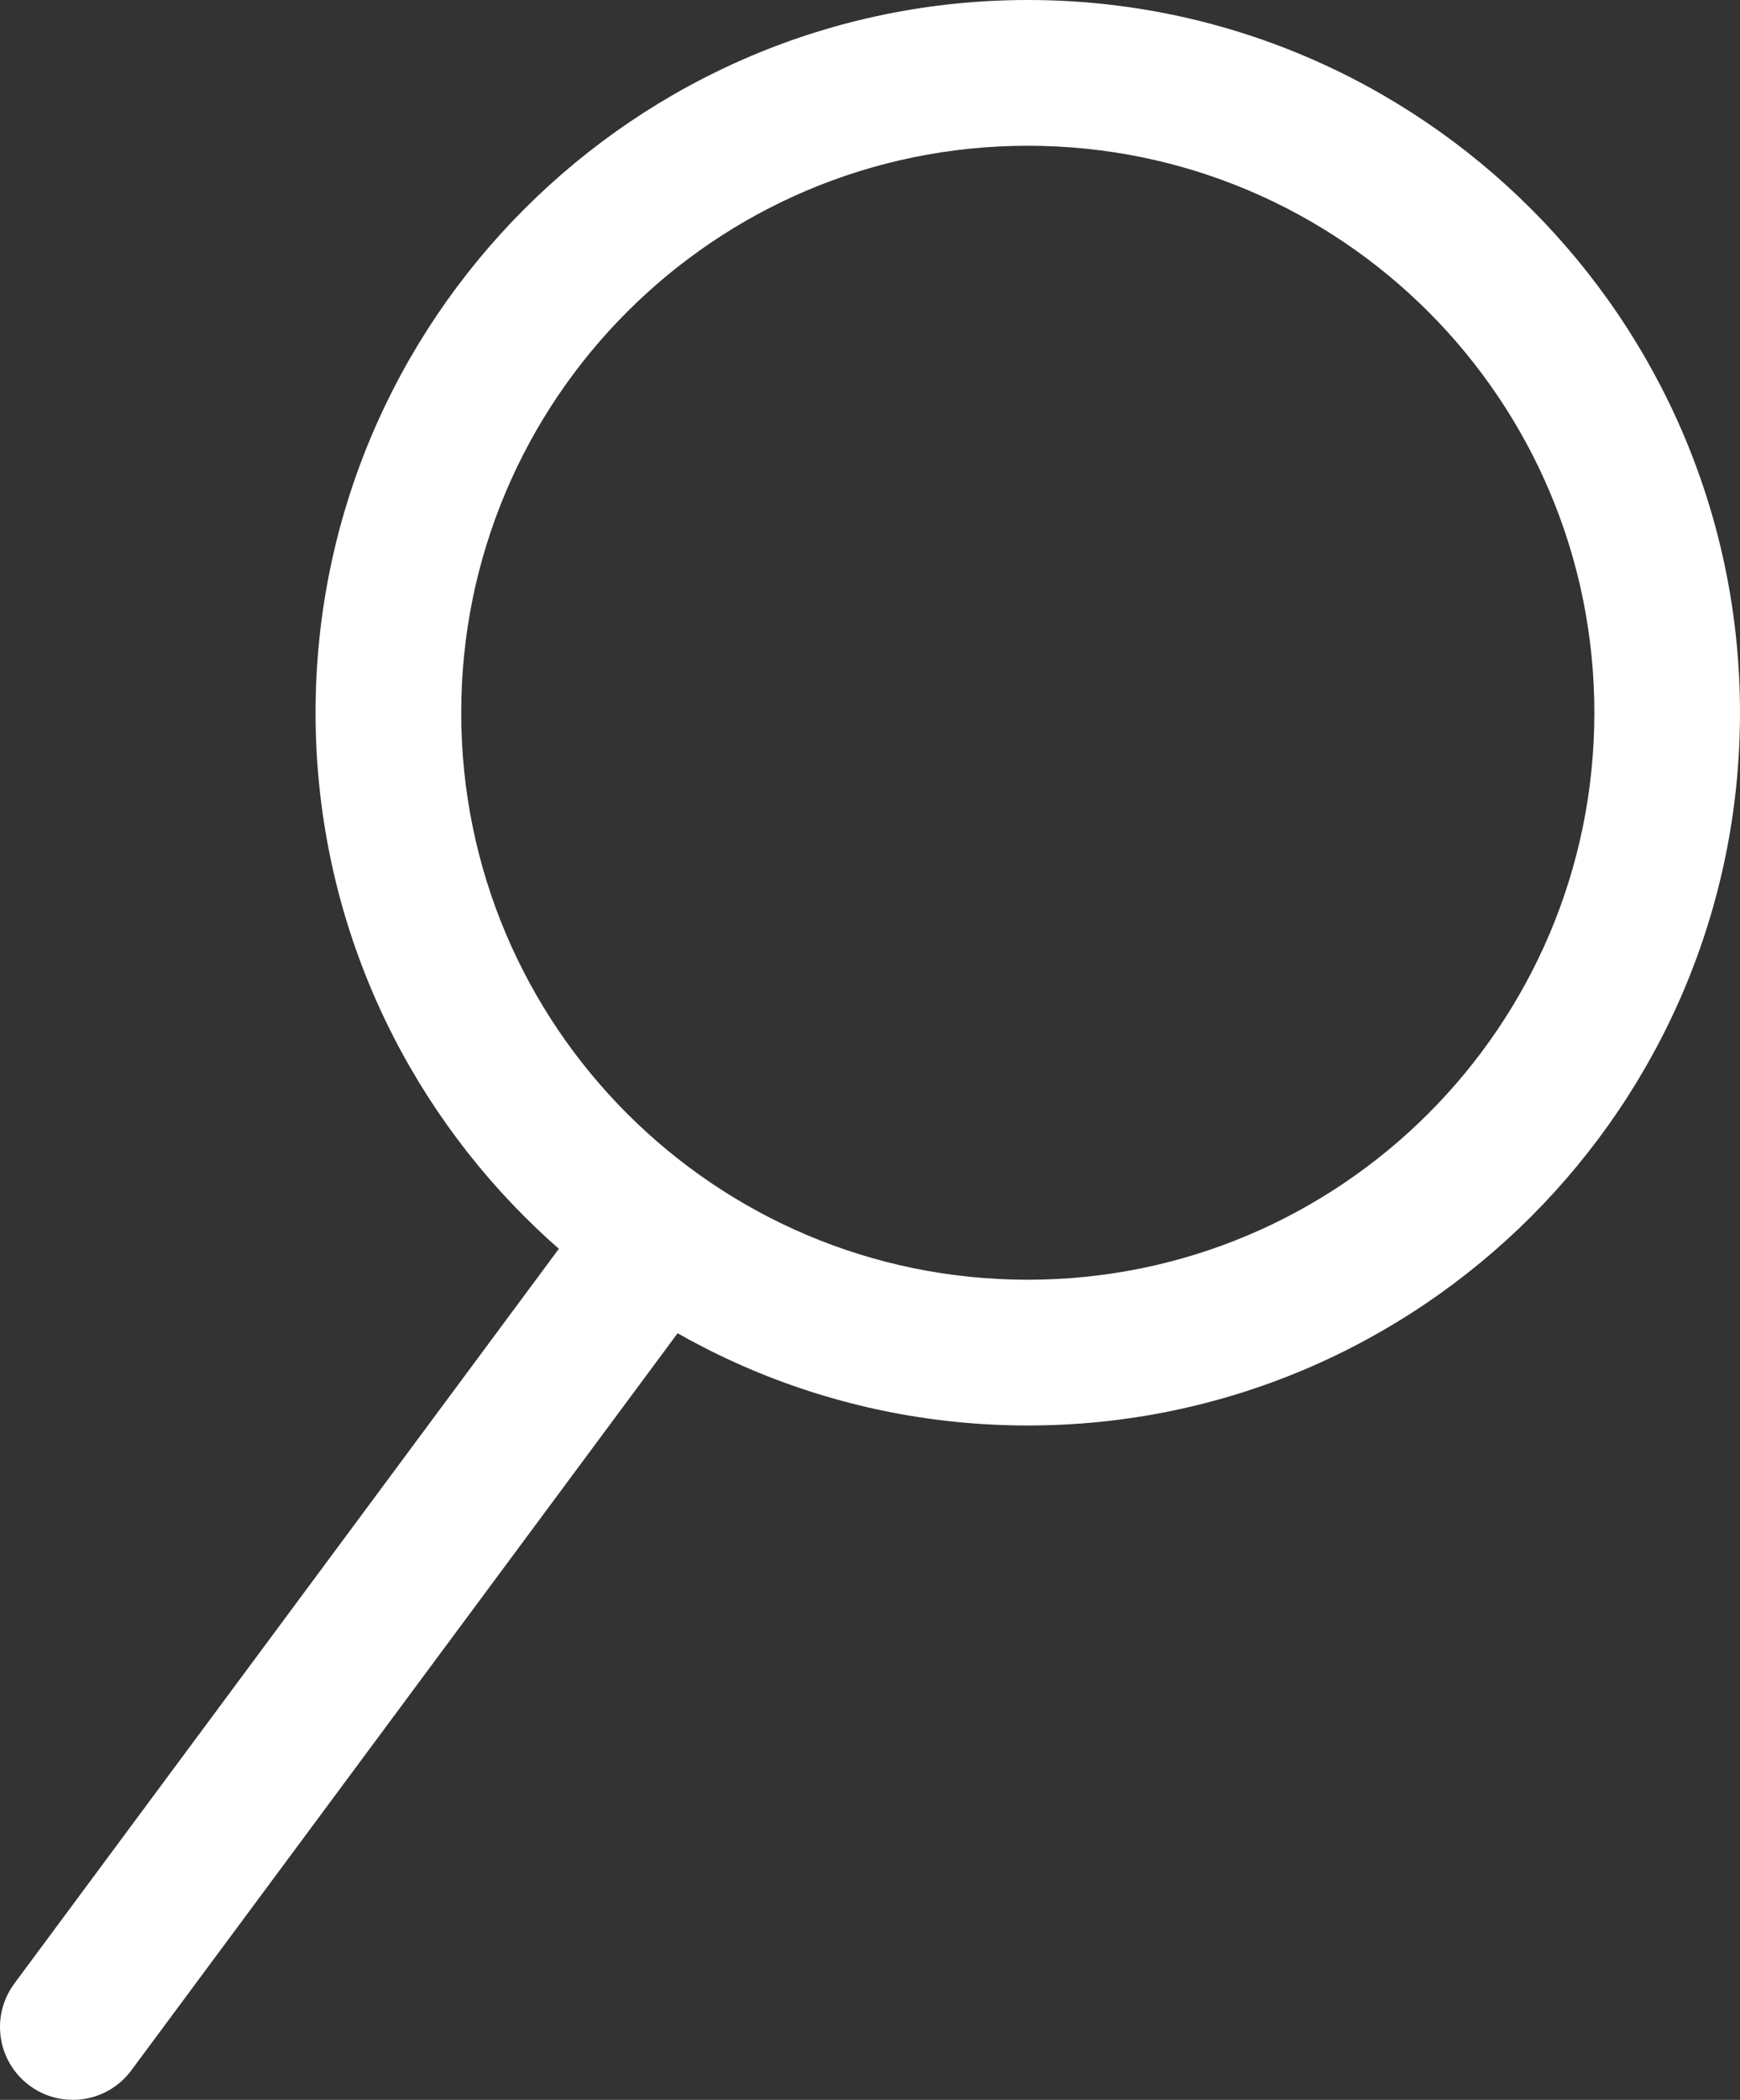 <?xml version="1.0" encoding="utf-8"?>
<!-- Generator: Adobe Illustrator 25.0.1, SVG Export Plug-In . SVG Version: 6.00 Build 0)  -->
<svg version="1.1" id="Layer_1" xmlns="http://www.w3.org/2000/svg" xmlns:xlink="http://www.w3.org/1999/xlink" x="0px" y="0px"
	 viewBox="0 0 35.84 43.22" style="enable-background:new 0 0 35.84 43.22;" xml:space="preserve">
<rect x="0" y="0" width="35.84" height="43.22" fill="#333333" stroke="none"/>
<style type="text/css">
	.st0{fill:#FFFFFF;}
	.st1{fill:none;stroke:#FFFFFF;stroke-width:3;stroke-linecap:round;stroke-linejoin:round;stroke-miterlimit:10;}
</style>
<g id="search">
	<g>
		<path class="st0" d="M21.17,3c6.45,0,11.67,5.23,11.67,11.67s-5.23,11.67-11.67,11.67c-6.45,0-11.67-5.23-11.67-11.67
			S14.72,3,21.17,3 M21.17,0C13.08,0,6.5,6.58,6.5,14.67s6.58,14.67,14.67,14.67s14.67-6.58,14.67-14.67S29.26,0,21.17,0L21.17,0z"
			/>
	</g>
	<line class="st1" x1="1.5" y1="41.72" x2="13.04" y2="26.16"/>
</g>
</svg>